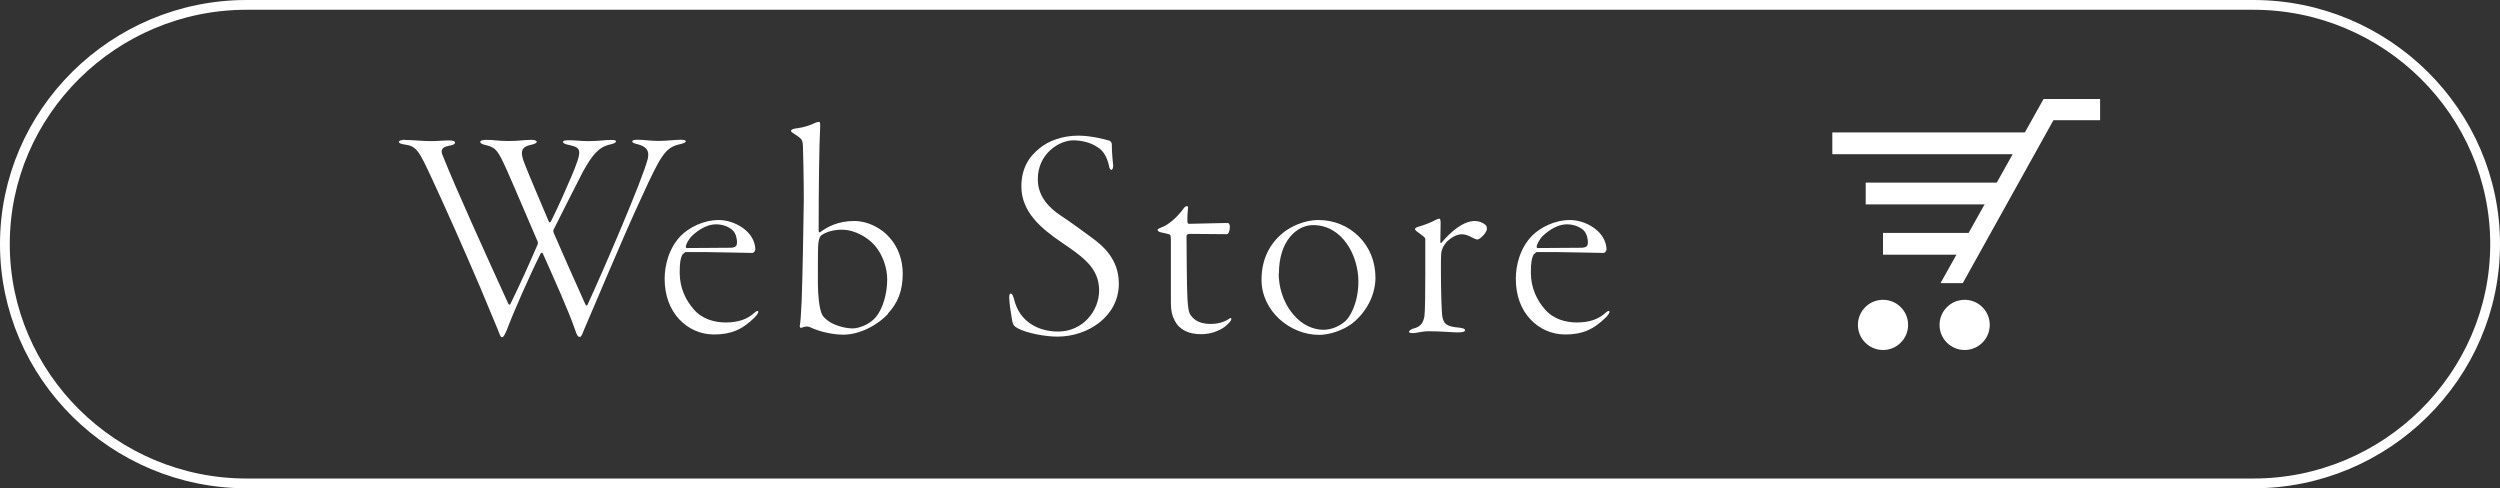 <?xml version="1.0" encoding="UTF-8"?>
<svg id="a" data-name="レイヤー 1" xmlns="http://www.w3.org/2000/svg" viewBox="0 0 256 50">
  <rect x="0" y="0" width="256" height="50" fill="#333333" stroke="none"/>
  <defs>
    <style>
      .d {
        fill: none;
        stroke: #fff;
        stroke-miterlimit: 10;
      }

      .e {
        fill: #fff;
      }
    </style>
  </defs>
  <path class="d" d="M.5,25c0,13.48,11.14,24.5,24.75,24.5h205.5c13.61,0,24.75-11.02,24.75-24.5S244.36.5,230.75.5H25.25C11.64.5.5,11.52.5,25Z"/>
  <g>
    <g id="b">
      <g>
        <path class="e" d="M41.44,14.33c.74,0,1.82.12,2.71.12.69,0,1.2-.07,1.82-.07.46,0,.62.09.62.22,0,.15-.15.24-.53.31-.96.15-.93.58-.7,1.08,1.32,3.33,4.51,10.33,6.67,15.07.09.22.22.15.27,0,1.05-2.16,1.78-3.77,2.71-5.93.07-.07.07-.31.07-.34-.58-1.32-2.5-5.86-3.17-7.35-.89-1.97-1.11-2.31-2.04-2.55-.58-.12-.69-.24-.69-.38,0-.09.19-.19.55-.19.93,0,1.23.12,2.35.12s1.54-.12,2.35-.12c.27,0,.53.07.53.19,0,.15-.24.24-.55.31-.96.19-1.23.62-.7,1.92.55,1.42,1.32,3.17,2.5,5.98.03.07.12.09.22-.07.93-1.89,1.42-3.05,2.09-4.59,1.11-2.66,1.08-2.93-.24-3.21-.58-.12-.62-.22-.62-.34,0-.09.19-.15.55-.15.81,0,1.2.09,2.01.09,1.27,0,1.58-.12,2.35-.12.34,0,.5.03.5.15s-.15.22-.58.31c-1.2.27-1.82,1.05-2.81,2.81-.89,1.73-2.69,5.31-3,5.93-.03.07-.03.19.03.34.93,2.16,2.13,4.85,3.21,7.25.12.24.19.22.27.03,1.61-3.51,5.59-12.72,6.14-14.88.12-.58.12-1.15-.89-1.46-.5-.12-.69-.19-.69-.31s.09-.19.53-.19c.81,0,1.17.12,2.16.12.84,0,1.66-.12,2.25-.12.43,0,.53.07.53.15,0,.12-.15.22-.74.34-1.35.34-1.85,1.17-3.74,5.31-1.92,4.1-5,11.52-5.95,13.69-.19.5-.27.7-.43.7-.19,0-.31-.22-.46-.7-.65-1.92-2.28-5.52-3.31-7.83-.07-.09-.15-.12-.22-.03-1.17,2.35-2.81,6.08-3.46,7.82-.22.5-.34.77-.5.77s-.22-.22-.43-.77l-1.78-4.27c-1.7-3.98-3.51-8.06-5-11.26-1.27-2.74-1.54-3.27-2.74-3.43-.34-.03-.62-.15-.62-.27,0-.09.22-.22.62-.22h0v.02Z"/>
        <path class="e" d="M77.31,25.63c0,.12-.15.27-.27.27-.22,0-4.32-.09-4.97-.09h-1.89s-.24.19-.31.27c-.19.38-.27.84-.27,1.85,0,1.58.65,2.86,1.46,3.77.86.99,2.13,1.32,3.24,1.32,1.32,0,2.25-.34,2.97-1.01.27-.24.38-.19.38-.07,0,.09-.12.31-.34.53-1.32,1.32-2.5,1.78-4.2,1.78-1.39,0-2.66-.58-3.58-1.58s-1.47-2.4-1.47-4.13c0-1.3.39-3.09,1.66-4.4.84-.84,2.31-1.61,3.89-1.61s3.74,1.15,3.74,3.09h-.02ZM70.84,24.17c-.38.39-.62.93-.62,1.11,0,.07.07.12.09.12l4.47-.03c.62,0,.69-.27.69-.55s-.07-.86-.43-1.23c-.34-.31-.93-.62-1.73-.62s-1.7.46-2.47,1.2Z"/>
        <path class="e" d="M90.96,32.11c-1.17,1.27-3.02,2.16-4.59,2.16-1.01,0-2.4-.27-3.43-.77-.27-.12-.5-.07-.89.07-.09.03-.19-.09-.15-.22.07-.38.12-1.01.19-2.54.07-1.46.22-9.17.22-10.37,0-2.09-.07-5.06-.09-5.5-.03-.69-.19-.77-.84-1.2-.24-.15-.38-.24-.38-.34s.15-.22.65-.27c.69-.09,1.32-.31,1.78-.53.27-.12.43-.12.46-.12.07,0,.12.12.09.62-.09,1.82-.15,5.9-.15,10.56,0,.12.12.15.15.12.7-.53,1.82-1.15,3.48-1.15,1.54,0,2.93.86,3.63,1.7.93,1.01,1.35,2.4,1.35,3.67,0,1.82-.53,3.05-1.51,4.1v.03h.02ZM89.57,25.13c-.65-.74-1.94-1.61-3.39-1.61-1.08,0-1.85.38-2.13.62-.12.12-.24.46-.27.99-.03.46-.03,2.66-.03,3.86s.15,2.69.43,3.21c.19.38.53.58.74.74.58.39,1.63.69,2.38.69.62,0,1.73-.38,2.38-1.15.74-.89,1.17-2.43,1.17-3.86,0-1.2-.46-2.54-1.27-3.48Z"/>
        <path class="e" d="M113.63,14.42c.15.07.22.24.22.34,0,.84.09,1.7.12,2.01.07.43-.07.62-.15.62-.12,0-.22-.12-.27-.46-.19-.81-.53-1.46-1.11-1.82-.72-.53-1.73-.74-2.54-.74-1.42,0-3.63,1.35-3.63,3.98,0,1.85,1.27,3,2.31,3.7,1.27.84,2.25,1.58,3.21,2.28,1.11.81,2.78,2.19,2.78,4.71,0,3.36-3.17,5.43-6.29,5.43-1.23,0-3.12-.34-4.08-.86-.39-.22-.5-.39-.58-.93-.07-.53-.24-1.32-.27-2.09-.03-.24,0-.53.15-.53.12,0,.22.15.34.58.55,2.35,2.54,3.31,4.51,3.31,2.57,0,4.2-2.16,4.2-4.2,0-2.28-1.58-3.39-3.86-4.94-2.09-1.42-4.1-3.12-4.1-5.71,0-1.78.7-3.02,1.94-3.98.81-.65,2.19-1.23,3.89-1.23,1.3,0,2.78.39,3.24.53h0l-.02-.02Z"/>
        <path class="e" d="M120.28,32.78c-.24-.39-.38-.96-.38-1.7v-6.41c0-.39-.03-.62-.12-.65-.15-.07-.55-.15-.86-.22-.22-.03-.38-.15-.38-.24,0-.07-.03-.09.31-.24.81-.27,1.7-1.08,2.38-2.01.19-.27.43-.22.43-.09-.03.31-.09,1.01-.07,1.46,0,.09.03.24.15.24.55,0,3.31-.09,4.01-.09.07,0,.19.19.19.38,0,.43-.15.77-.31.77-1.15,0-2.86-.03-3.7-.03-.39,0-.43.09-.43.27,0,.46.03,5.28.09,6.29.07,1.08.12,1.46.34,1.77.43.62,1.11.89,2.07.89s1.58-.34,1.82-.5c.19-.15.27-.12.27,0,0,.19-.34.53-.7.81-.65.46-1.51.74-2.38.74-1.3,0-2.23-.43-2.74-1.42h0v-.02Z"/>
        <path class="e" d="M140.85,28.37c0,2.31-1.39,3.98-2.38,4.75-.93.7-2.31,1.17-3.39,1.17-3.02,0-5.9-2.47-5.9-5.64,0-2.31,1.01-3.86,2.25-4.85.62-.5,2.01-1.27,3.58-1.27,3.24,0,5.83,2.54,5.83,5.83h0l.02.02ZM130.94,28.03c0,1.23.38,2.85,1.46,4.13.93,1.15,2.13,1.61,3.12,1.61.86,0,1.63-.38,2.19-.84.5-.39,1.39-1.89,1.39-4.1,0-2.69-1.66-5.78-4.63-5.78-1.66,0-3.51,1.58-3.51,4.97h-.02Z"/>
        <path class="e" d="M148.2,24.7c-.39.43-.58.84-.62,1.23-.03.27-.03,1.01-.03,1.66,0,2.31.07,4.04.12,4.66.12.99.55,1.2,1.77,1.3.43.07.58.12.58.27s-.27.22-.77.22c-.46,0-1.66-.12-2.9-.12-.81,0-1.3.19-1.61.19-.34,0-.46-.03-.46-.15,0-.09.22-.24.43-.31.62-.15,1.01-.43,1.15-1.27.07-.53.09-2.28.09-4.32v-3.55c0-.24-.27-.34-.81-.77-.22-.15-.24-.24-.24-.31s.19-.19.53-.27c.34-.09,1.11-.38,1.54-.62.22-.12.38-.15.43-.15s.12.09.12.46c0,.24-.03,1.58-.03,1.97,0,.07.07.09.15,0,.89-1.05,2.16-2.19,3.39-2.19.38,0,.81.15,1.11.43.09.09.12.24.12.38,0,.19-.24.58-.55.84-.27.24-.38.24-.46.24-.07,0-.19-.03-.55-.22-.34-.19-.69-.31-1.01-.31-.5,0-1.05.31-1.47.7,0,0-.02,0-.02,0Z"/>
        <path class="e" d="M164.47,25.63c0,.12-.15.27-.27.27-.22,0-4.32-.09-4.97-.09h-1.89s-.24.19-.31.27c-.19.38-.27.84-.27,1.85,0,1.58.65,2.86,1.46,3.77.86.99,2.13,1.32,3.24,1.32,1.32,0,2.25-.34,2.97-1.01.27-.24.38-.19.38-.07,0,.09-.12.31-.34.53-1.32,1.32-2.5,1.78-4.2,1.78-1.39,0-2.66-.58-3.58-1.58-.93-.99-1.47-2.4-1.47-4.13,0-1.3.39-3.09,1.66-4.4.84-.84,2.31-1.61,3.89-1.61s3.74,1.15,3.74,3.09c0,0-.02,0-.02,0ZM157.97,24.17c-.38.39-.62.93-.62,1.11,0,.07.07.12.09.12l4.47-.03c.62,0,.69-.27.69-.55s-.07-.86-.43-1.23c-.34-.31-.93-.62-1.73-.62s-1.7.46-2.47,1.2Z"/>
      </g>
    </g>
    <g id="c">
      <rect class="e" x="192.82" y="23.85" width="9.77" height="2.23"/>
      <rect class="e" x="191.05" y="18.7" width="13.97" height="2.23"/>
      <rect class="e" x="187.63" y="13.56" width="19.85" height="2.23"/>
      <circle class="e" cx="192.82" cy="33.27" r="2.57"/>
      <circle class="e" cx="201.18" cy="33.27" r="2.57"/>
      <polygon class="e" points="200.99 28.99 198.71 28.99 209.26 10.14 215.05 10.14 215.05 12.31 210.27 12.31 200.99 28.99"/>
    </g>
  </g>
</svg>